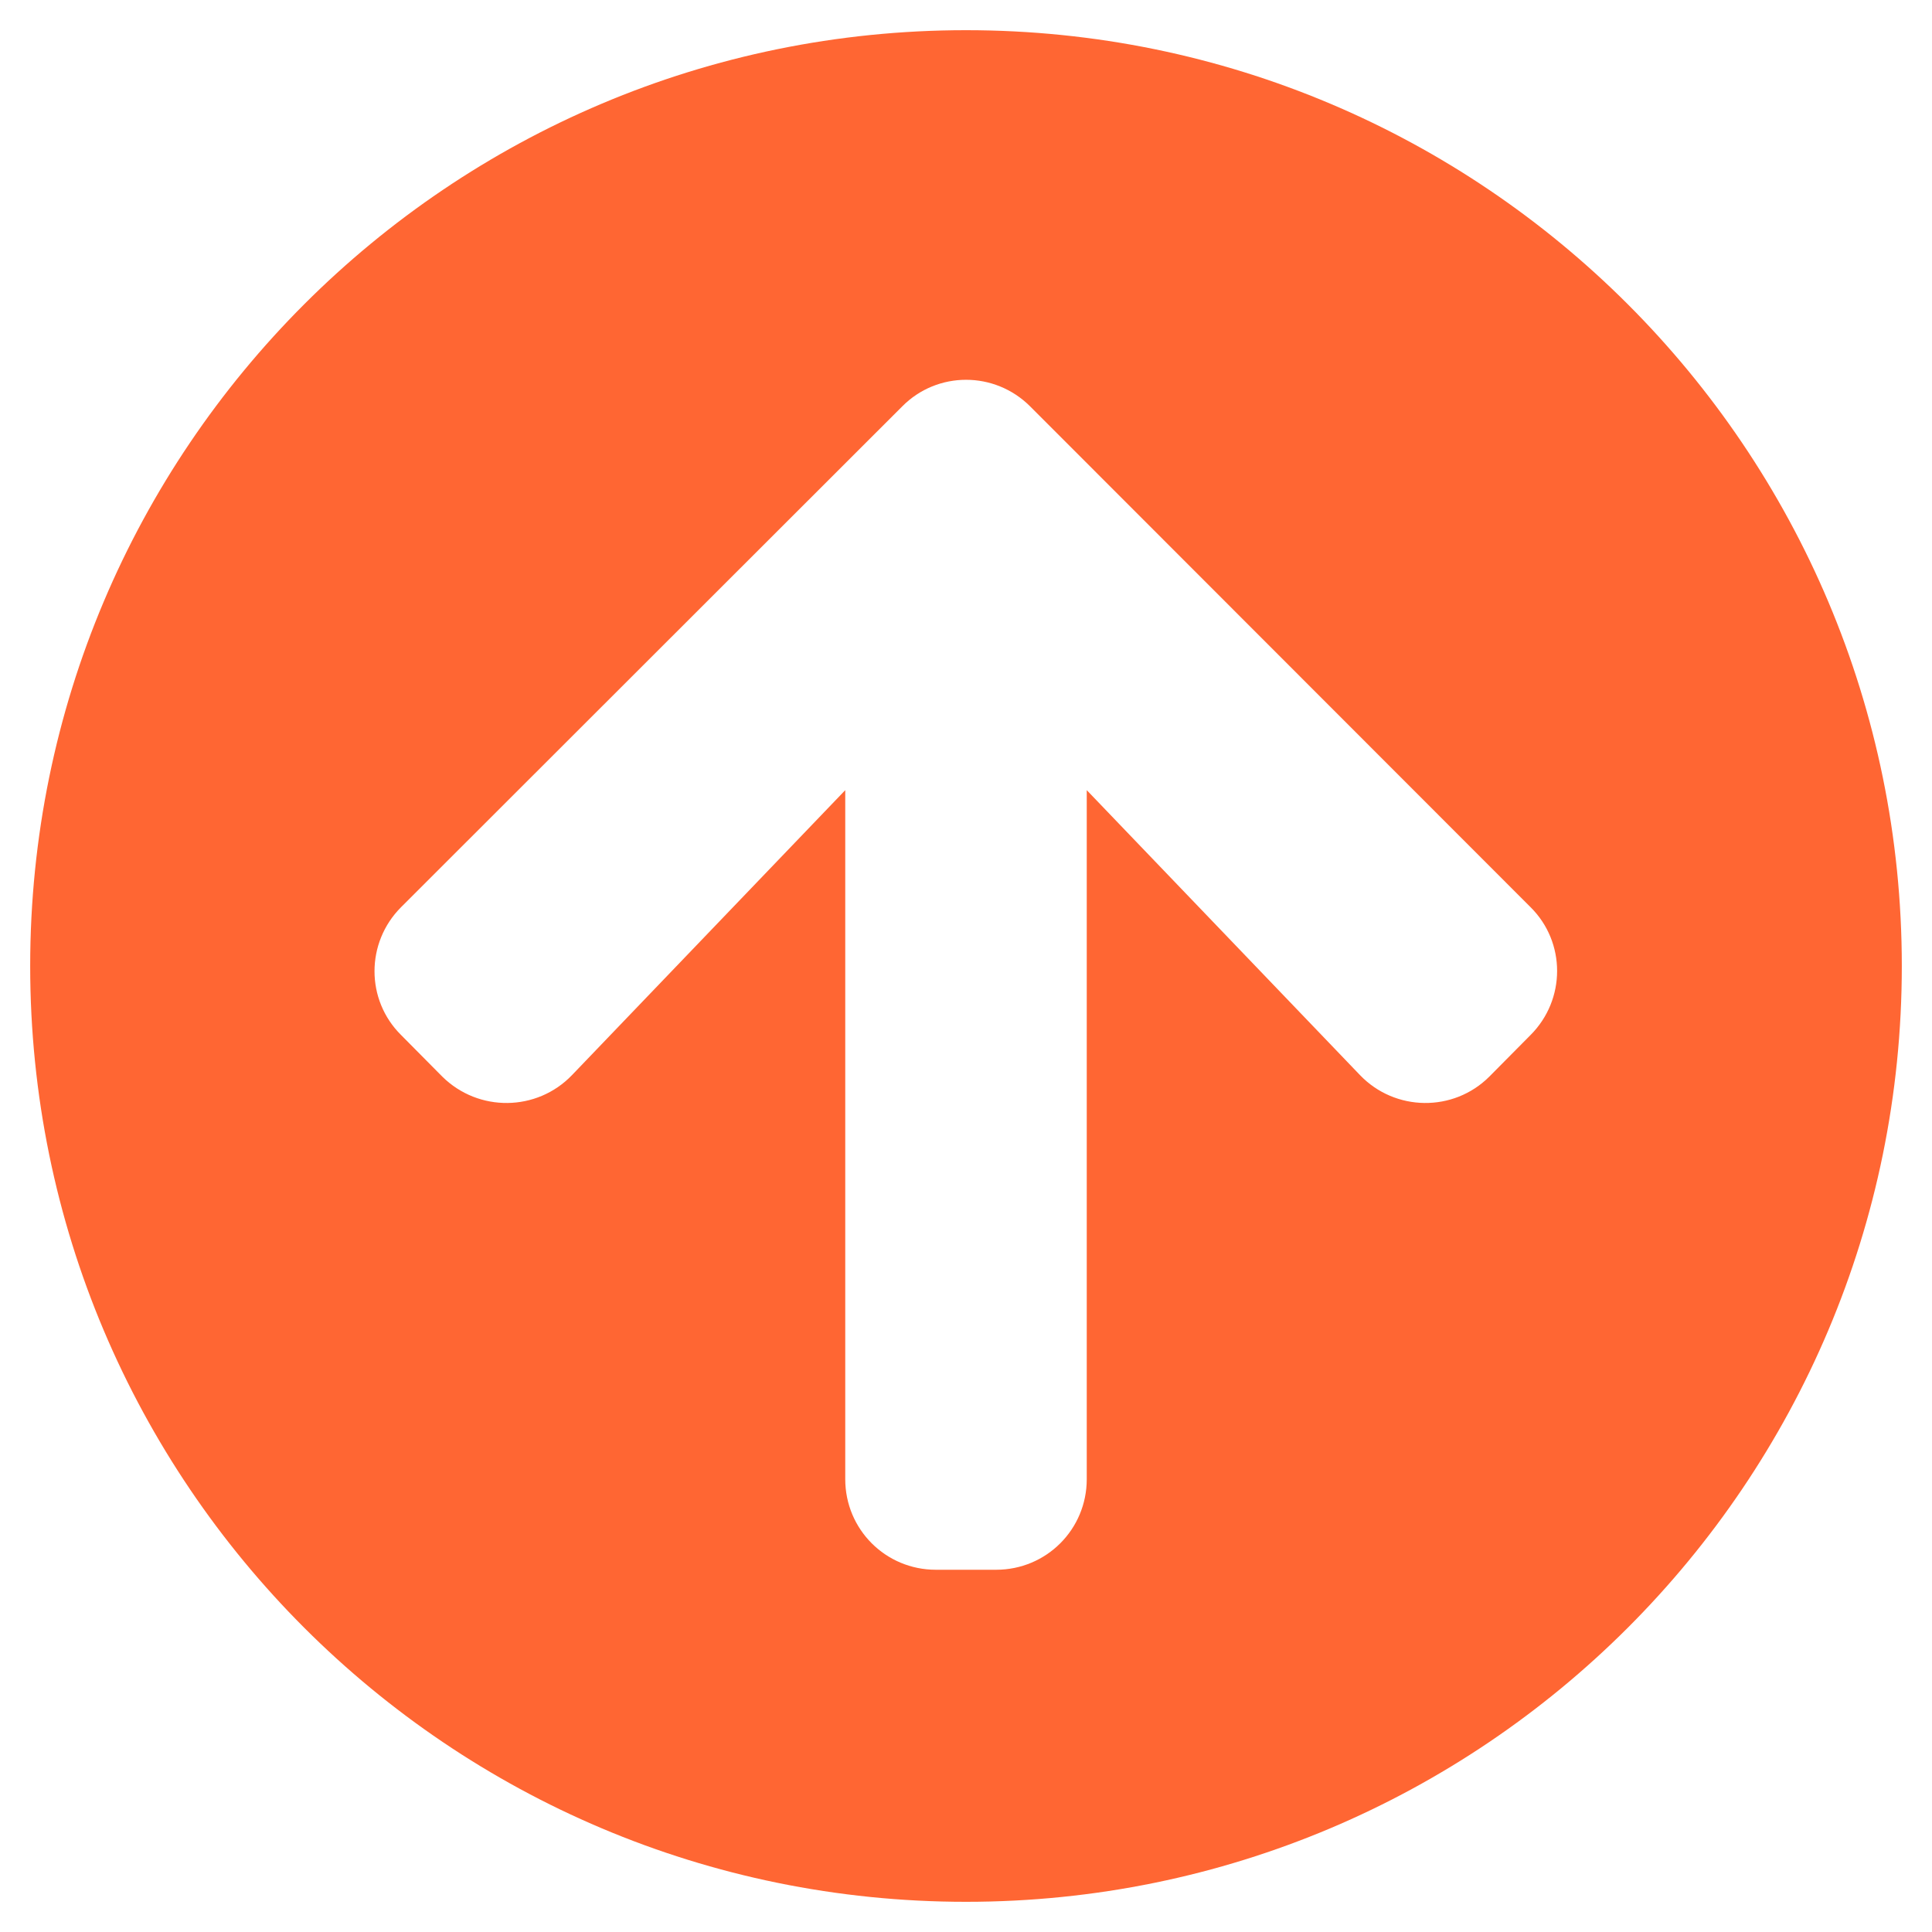 <?xml version="1.0" encoding="UTF-8"?>
<svg xmlns="http://www.w3.org/2000/svg" version="1.1" viewBox="0 0 512 512">
  <defs>
    <style>
      .cls-1 {
        fill: #f63;
      }
    </style>
  </defs>
  <!-- Generator: Adobe Illustrator 28.7.1, SVG Export Plug-In . SVG Version: 1.2.0 Build 142)  -->
  <g>
    <g id="Layer_1">
      <path class="cls-1" d="M8,256C8,119,119,8,256,8s248,111,248,248-111,248-248,248S8,393,8,256ZM151.6,284.9l72.4-75.5v182.6c0,13.3,10.7,24,24,24h16c13.3,0,24-10.7,24-24v-182.6l72.4,75.5c9.3,9.7,24.8,9.9,34.3.4l10.9-11c9.4-9.4,9.4-24.6,0-33.9l-132.6-132.7c-9.4-9.4-24.6-9.4-33.9,0L106.3,240.4c-9.4,9.4-9.4,24.6,0,33.9l10.9,11c9.6,9.5,25.1,9.3,34.4-.4Z"/>
    </g>
  </g>
</svg>